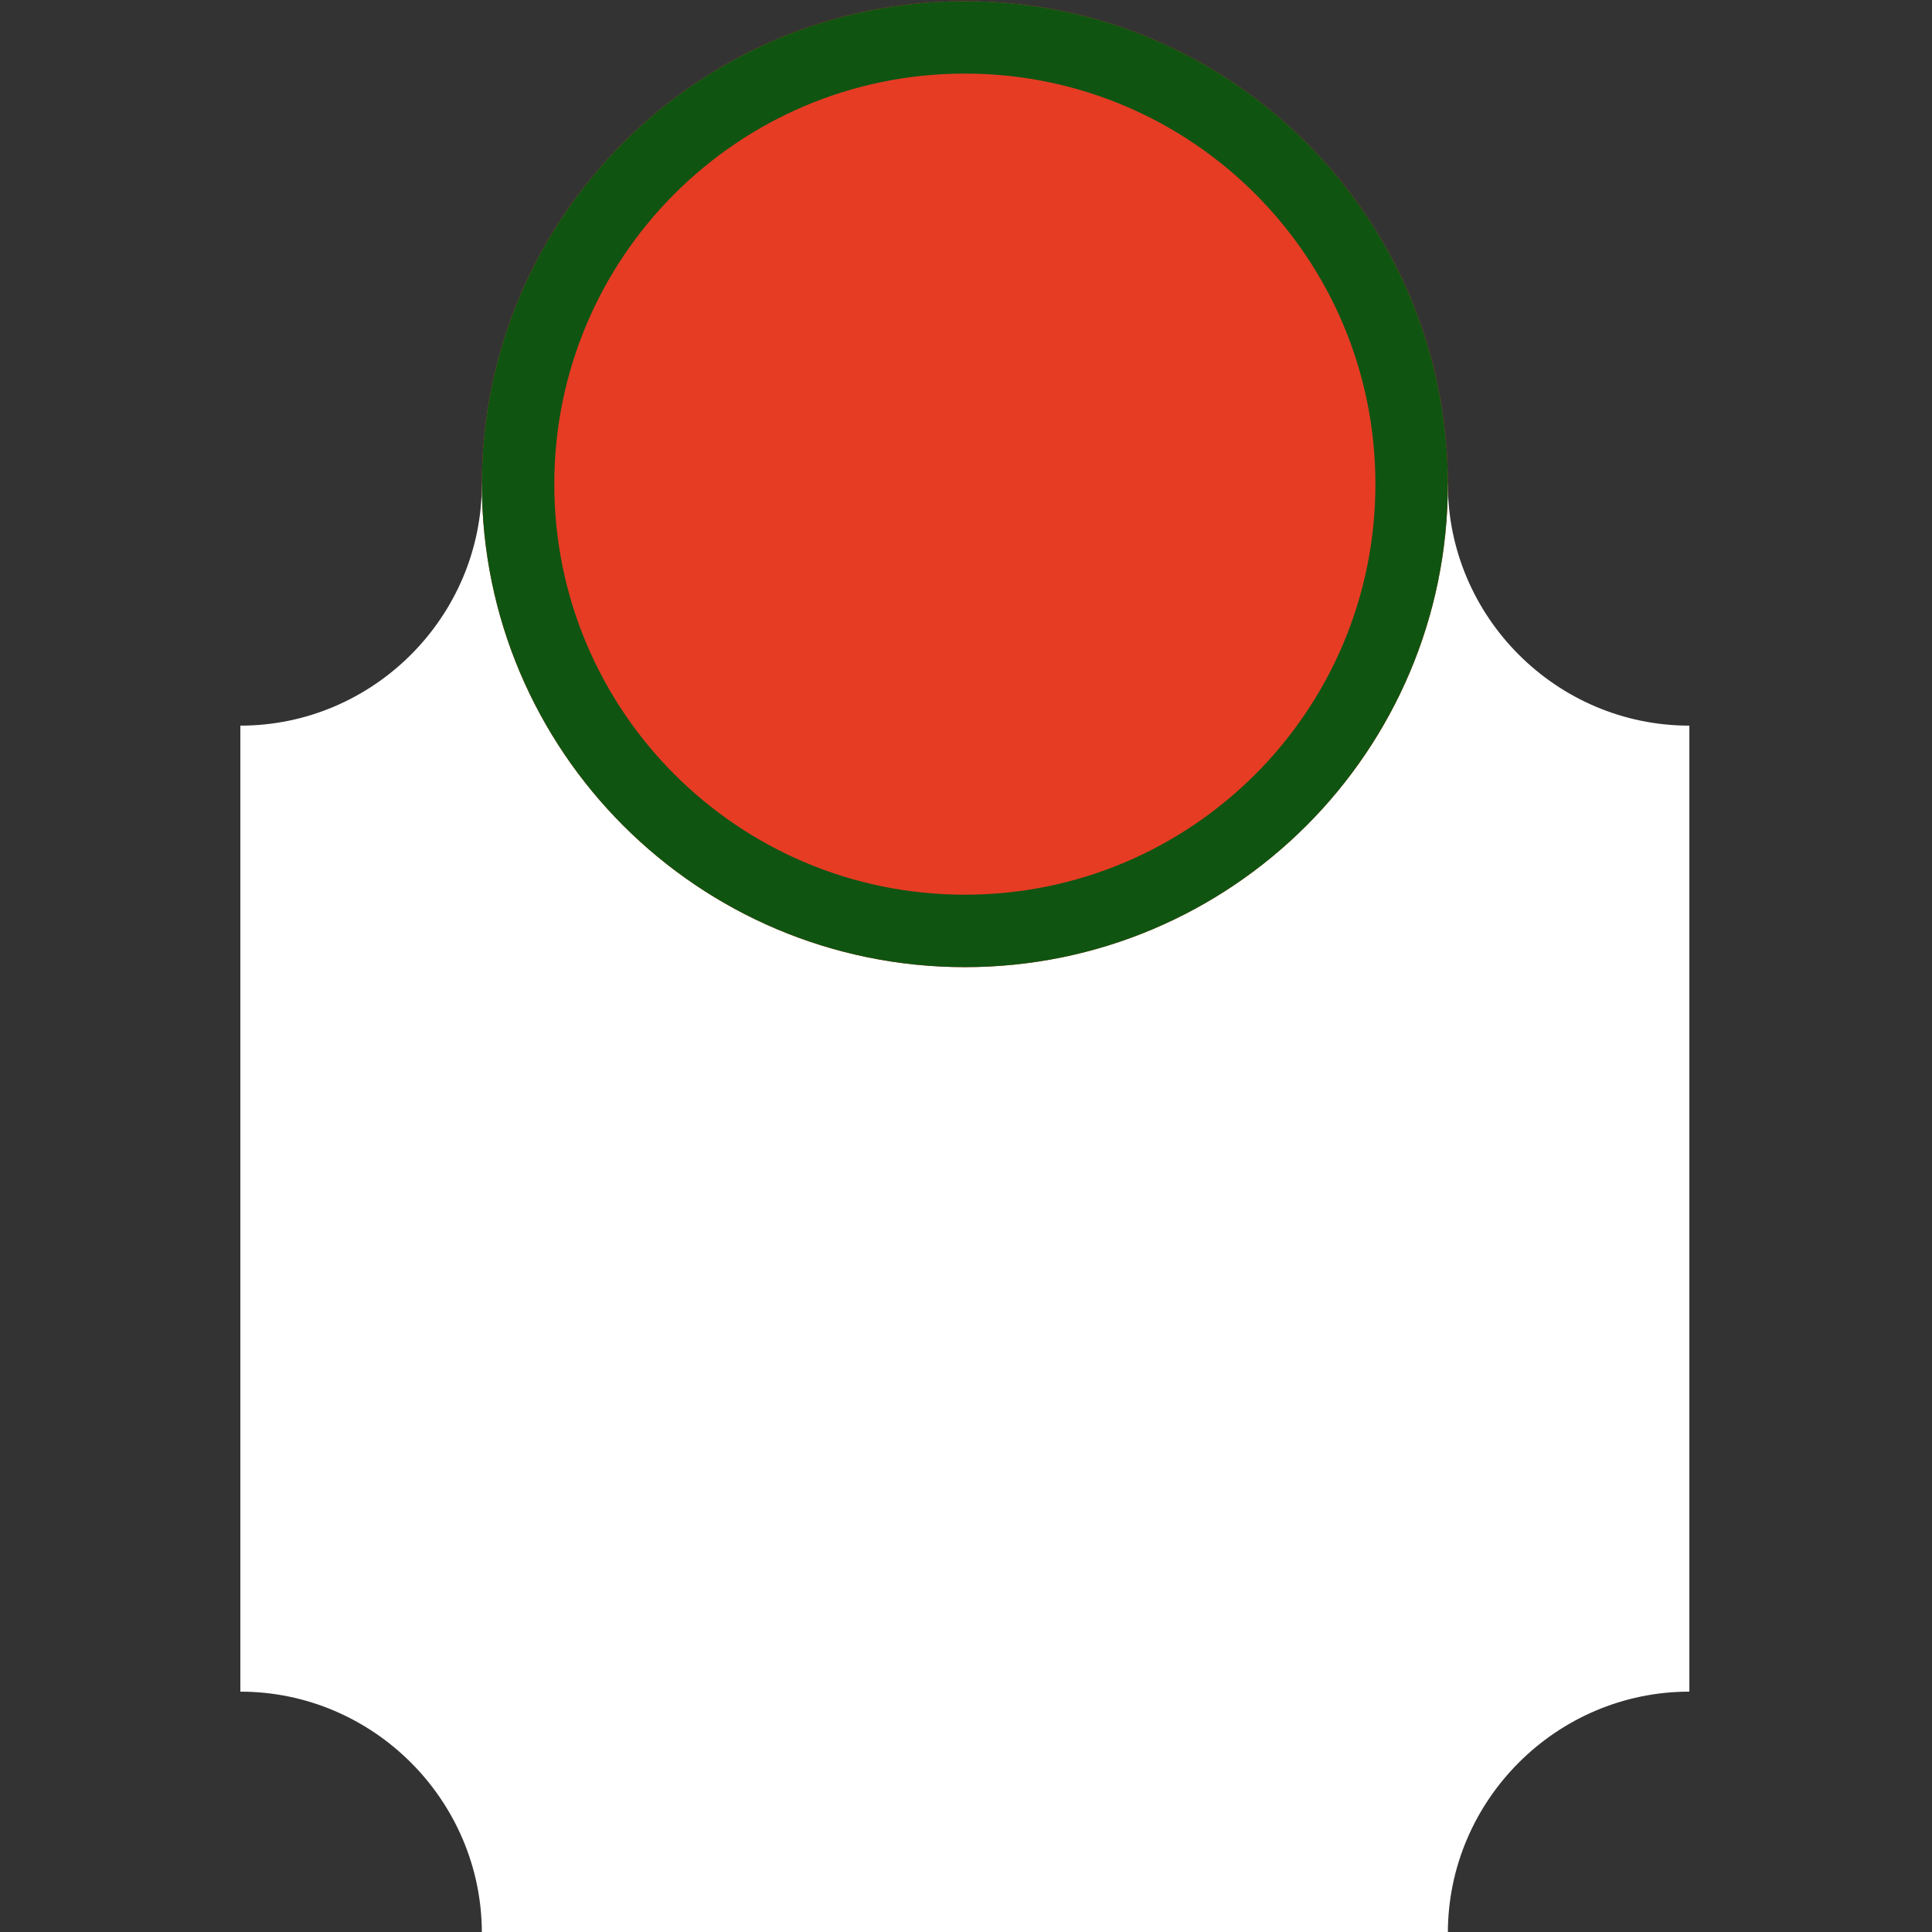 <?xml version="1.0" encoding="UTF-8"?>
<!DOCTYPE svg PUBLIC "-//W3C//DTD SVG 1.1//EN" "http://www.w3.org/Graphics/SVG/1.1/DTD/svg11.dtd">
<!-- Creator: CorelDRAW -->
<svg xmlns="http://www.w3.org/2000/svg" xml:space="preserve" width="80mm" height="80mm" version="1.1" style="shape-rendering:geometricPrecision; text-rendering:geometricPrecision; image-rendering:optimizeQuality; fill-rule:evenodd; clip-rule:evenodd"
viewBox="0 0 8000 8000"
 xmlns:xlink="http://www.w3.org/1999/xlink"
 xmlns:xodm="http://www.corel.com/coreldraw/odm/2003">
 <rect x="0" y="0" width="8000" height="8000" fill="#333333" stroke="none"/>
 <defs>
  <style type="text/css">
   <![CDATA[
    .fil1 {fill:#E63C24}
    .fil2 {fill:#105412}
    .fil0 {fill:white}
   ]]>
  </style>
 </defs>
 <g id="Слой_x0020_1">
  <path class="fil0" d="M1995.27 2004.73l4000 0c0,549.99 450,1000 1000,1000l0 4000c-550,0 -1000,450.01 -1000,1000l-4000 0c0,-549.99 -450,-1000 -1000,-1000l0 -4000c550,0 1000,-450.01 1000,-1000z"/>
  <g>
   <path class="fil1" d="M3995.27 4.73c1104.57,0 2000,895.43 2000,2000 0,1104.57 -895.43,2000 -2000,2000 -1104.57,0 -2000,-895.43 -2000,-2000 0,-1104.57 895.43,-2000 2000,-2000z"/>
   <path id="_1" class="fil2" d="M3995.27 4.73c1104.57,0 2000,895.43 2000,2000 0,1104.57 -895.43,2000 -2000,2000 -1104.57,0 -2000,-895.43 -2000,-2000 0,-1104.57 895.43,-2000 2000,-2000zm1202.1 797.9c-307.61,-307.62 -732.63,-497.9 -1202.1,-497.9 -469.47,0 -894.49,190.28 -1202.1,497.9 -307.62,307.61 -497.9,732.63 -497.9,1202.1 0,469.46 190.28,894.48 497.9,1202.1 307.61,307.62 732.63,497.9 1202.1,497.9 469.47,0 894.49,-190.28 1202.1,-497.9 307.62,-307.62 497.9,-732.64 497.9,-1202.1 0,-469.47 -190.28,-894.49 -497.9,-1202.1z"/>
  </g>
 </g>
</svg>
